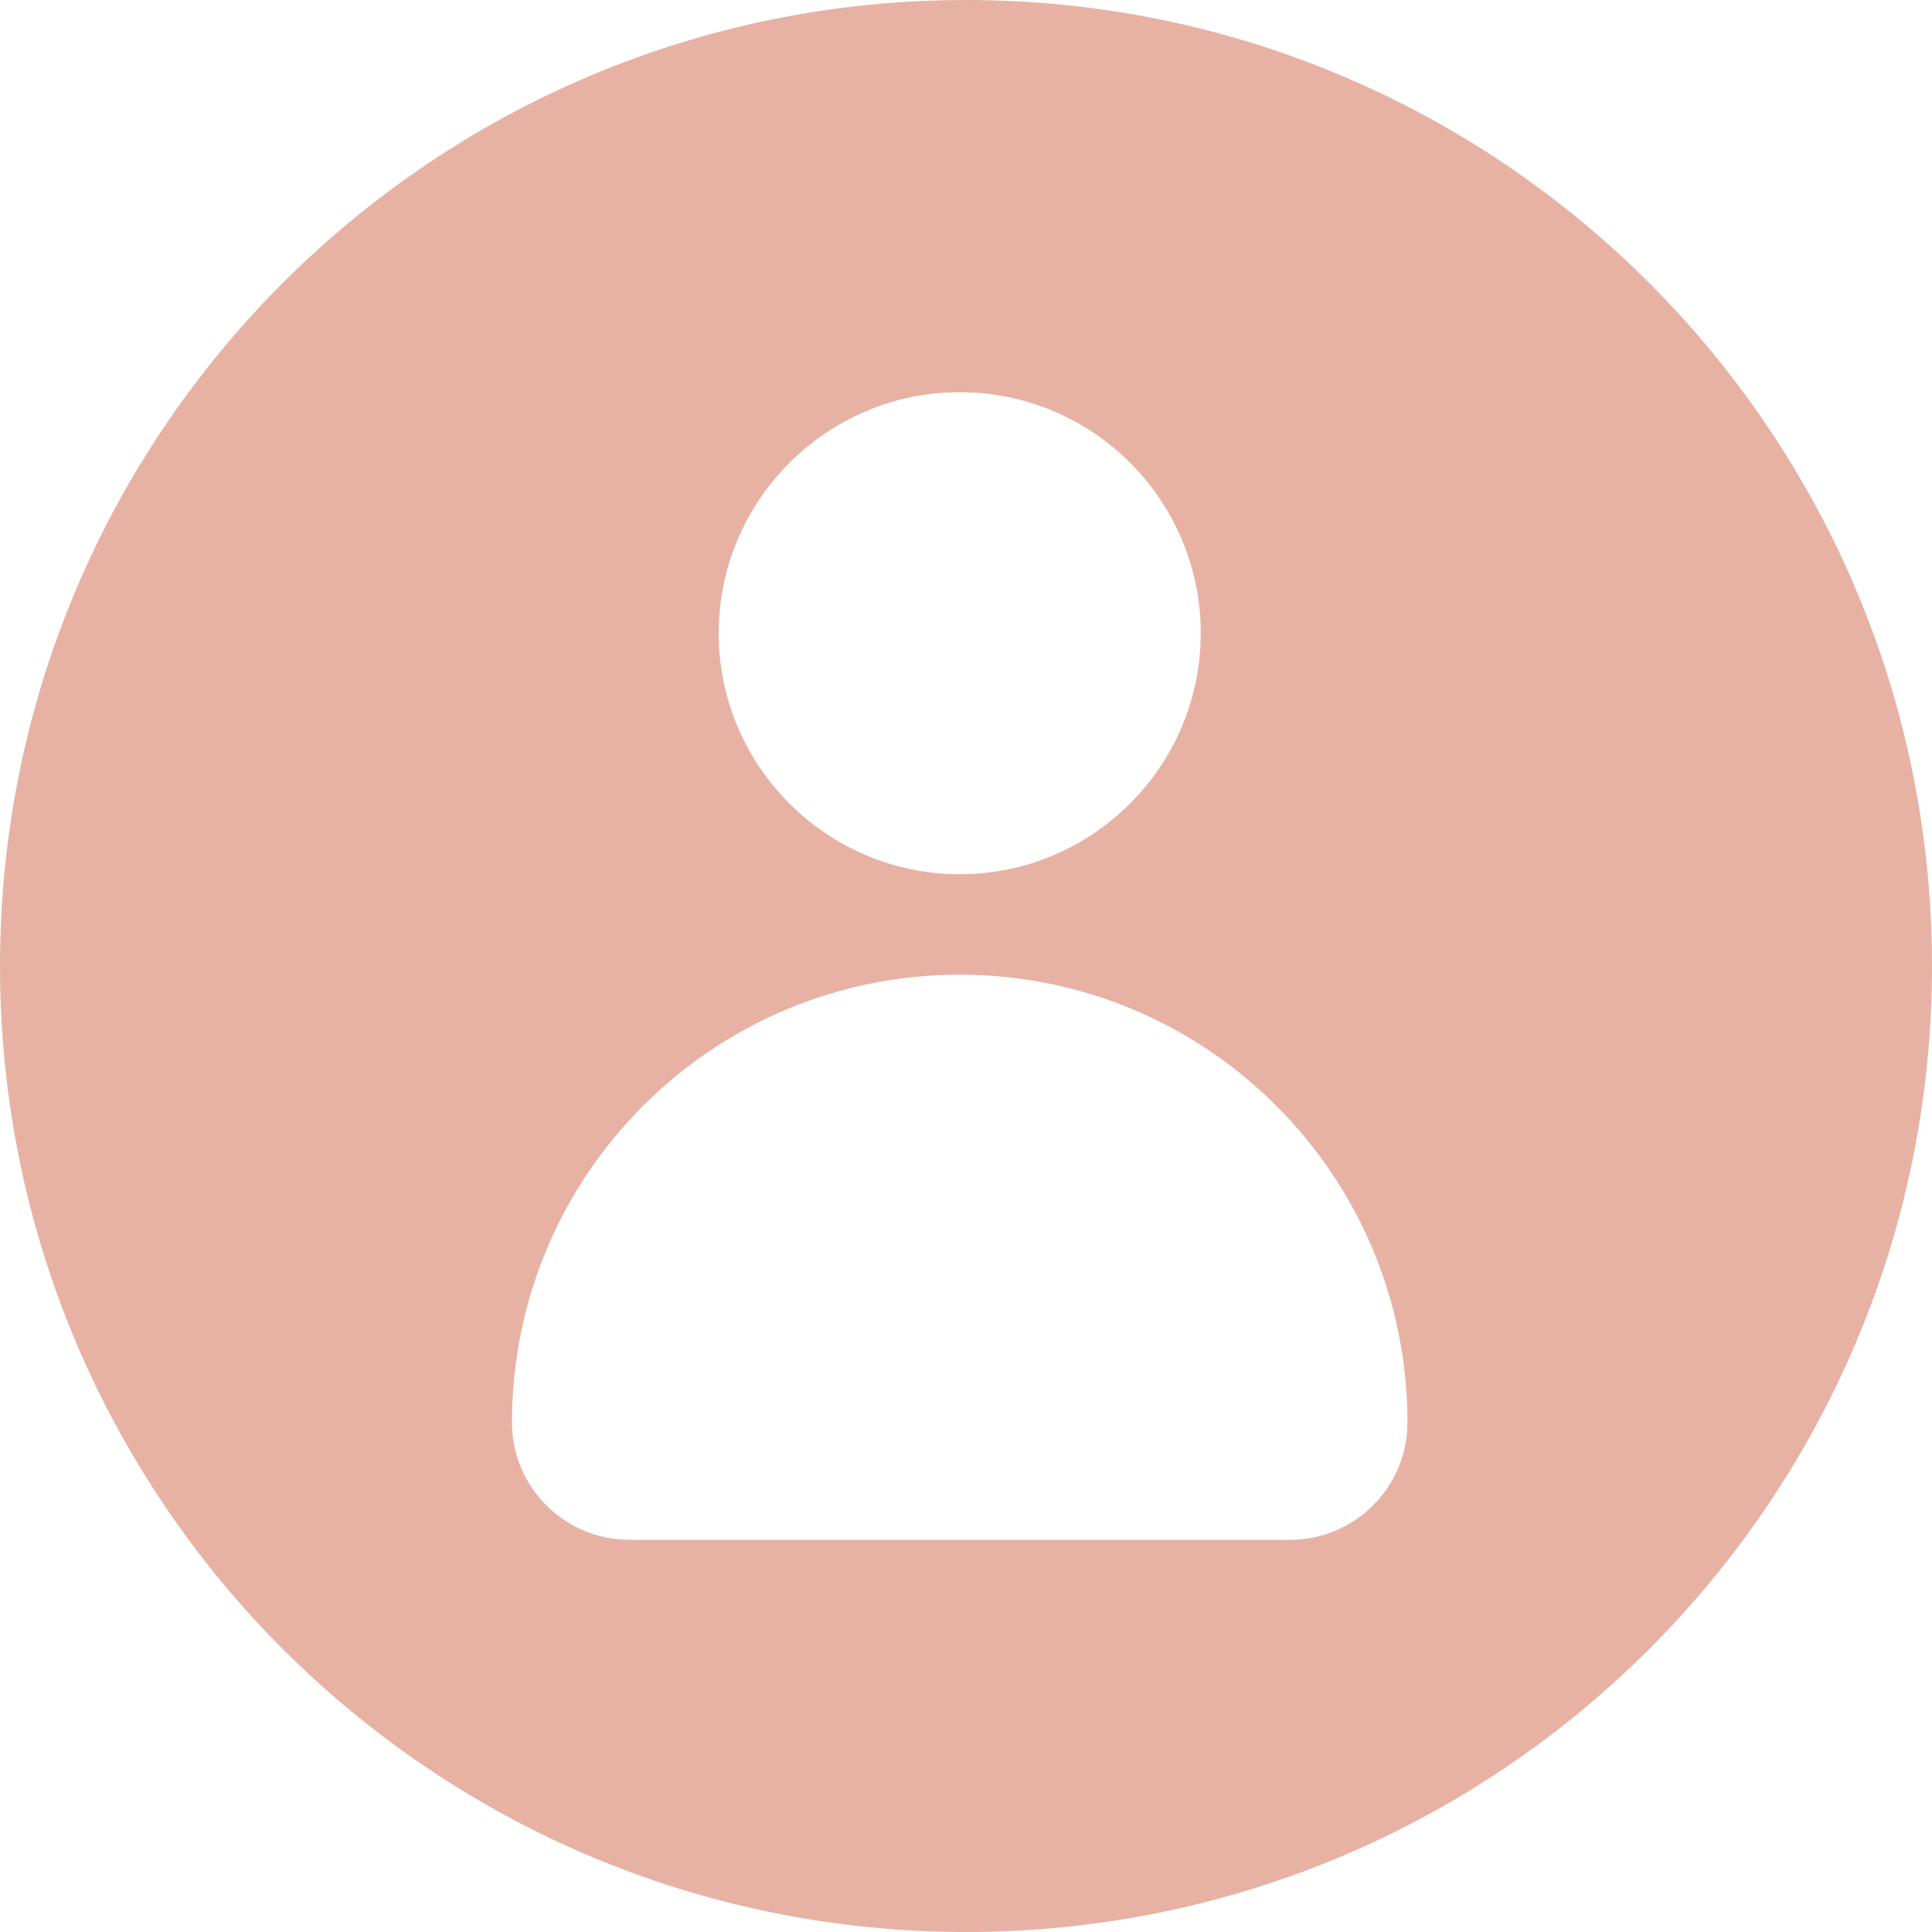 <?xml version="1.0" encoding="UTF-8"?>
<svg id="Ebene_1" data-name="Ebene 1" xmlns="http://www.w3.org/2000/svg" width="40" height="40" version="1.1" viewBox="0 0 40 40">
  <defs>
    <style>
      .cls-1 {
        fill: #e7b2a4;
        stroke-width: 0px;
      }
    </style>
  </defs>
  <path class="cls-1" d="M20,0C8.95,0,0,8.95,0,20s8.95,20,20,20,20-8.95,20-20S31.05,0,20,0ZM19.87,8.12c2.76,0,4.99,2.24,4.99,4.99s-2.24,4.99-4.99,4.99-4.99-2.24-4.99-4.99,2.24-4.99,4.99-4.99ZM26.7,31.88h-13.67c-1.34,0-2.43-1.09-2.43-2.43,0-5.12,4.15-9.27,9.27-9.27s9.27,4.15,9.27,9.27c0,1.34-1.09,2.43-2.43,2.43Z"/>
</svg>